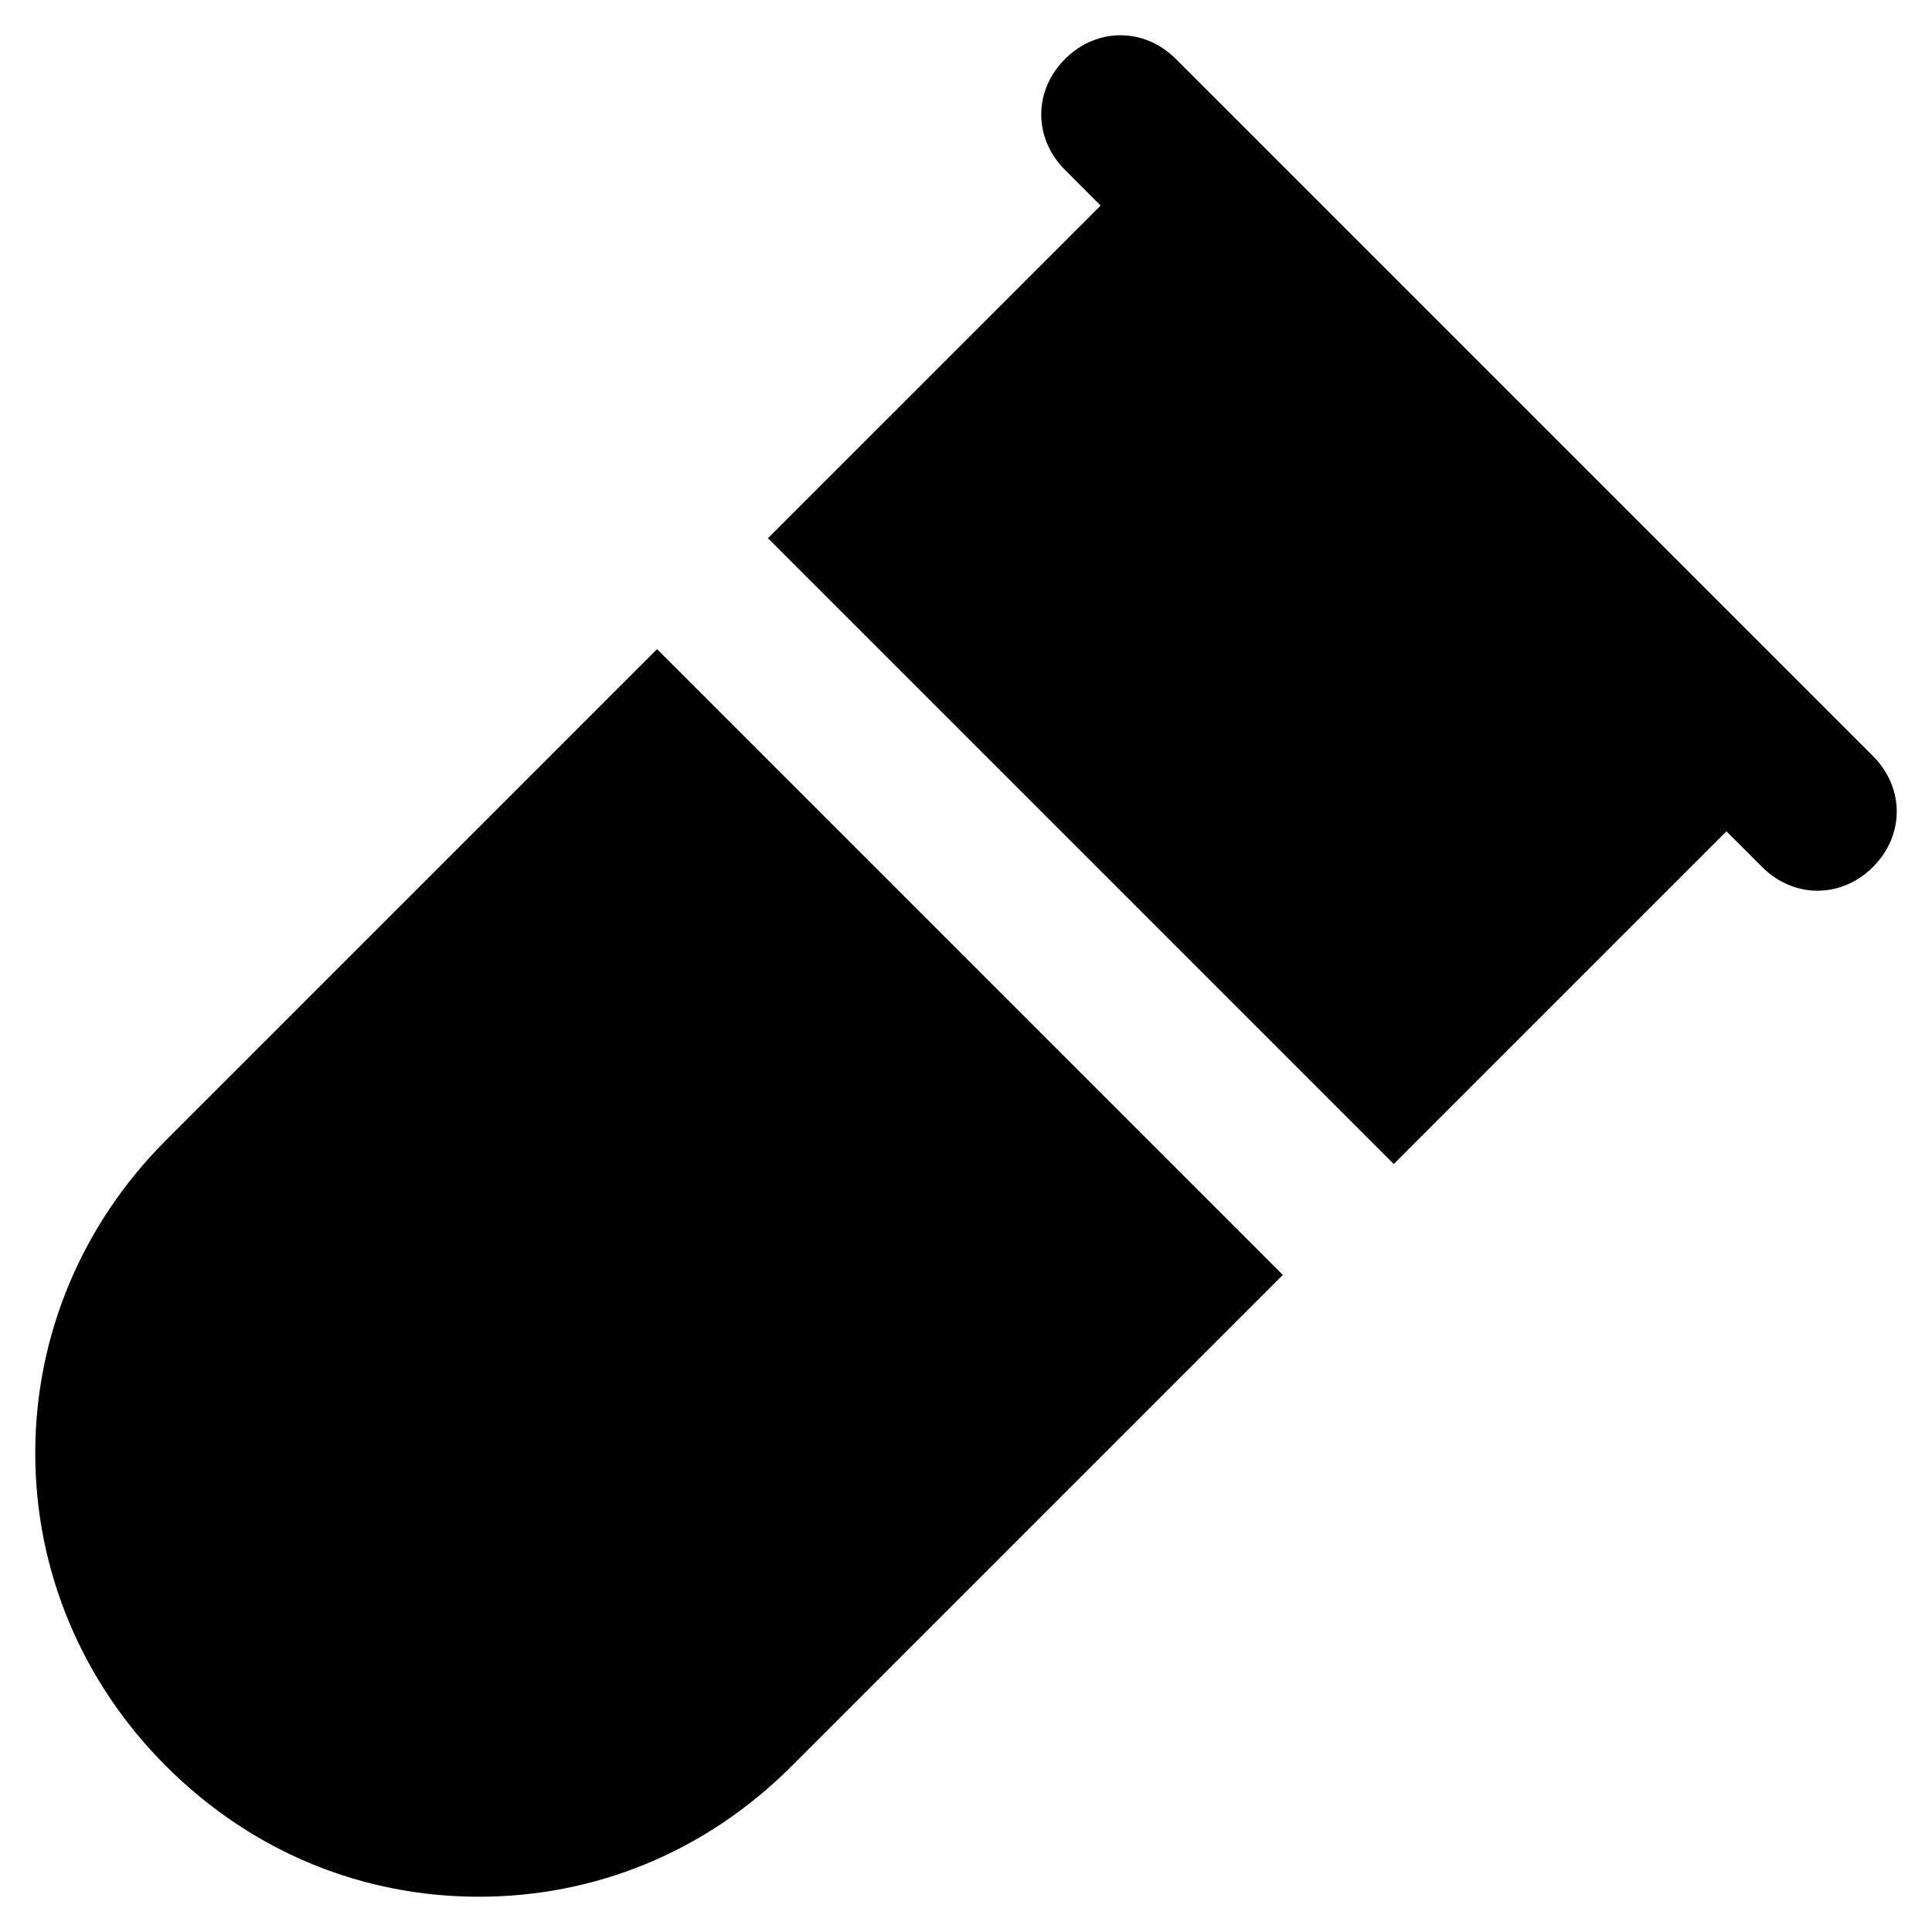 <?xml version="1.0" encoding="UTF-8"?>
<!-- Uploaded to: ICON Repo, www.svgrepo.com, Generator: ICON Repo Mixer Tools -->
<svg fill="#000000" width="800px" height="800px" version="1.1" viewBox="144 144 512 512" xmlns="http://www.w3.org/2000/svg">
 <g>
  <path d="m318.13 316.03-130.15 130.15c-22.043 22.043-34.637 51.43-34.637 82.918 0 31.488 12.594 60.879 34.637 82.918 23.09 23.09 52.48 34.637 82.918 34.637s59.828-11.547 82.918-34.637l130.15-130.15z"/>
  <path d="m640.36 344.37-184.73-184.73c-8.398-8.398-20.992-8.398-29.391 0-8.398 8.398-8.398 20.992 0 29.391l9.445 9.445-88.168 88.16 165.84 165.84 88.168-88.168 9.445 9.445c4.199 4.199 9.445 6.297 14.695 6.297 5.246 0 10.496-2.098 14.695-6.297 8.395-8.395 8.395-20.992 0-29.387z"/>
 </g>
</svg>